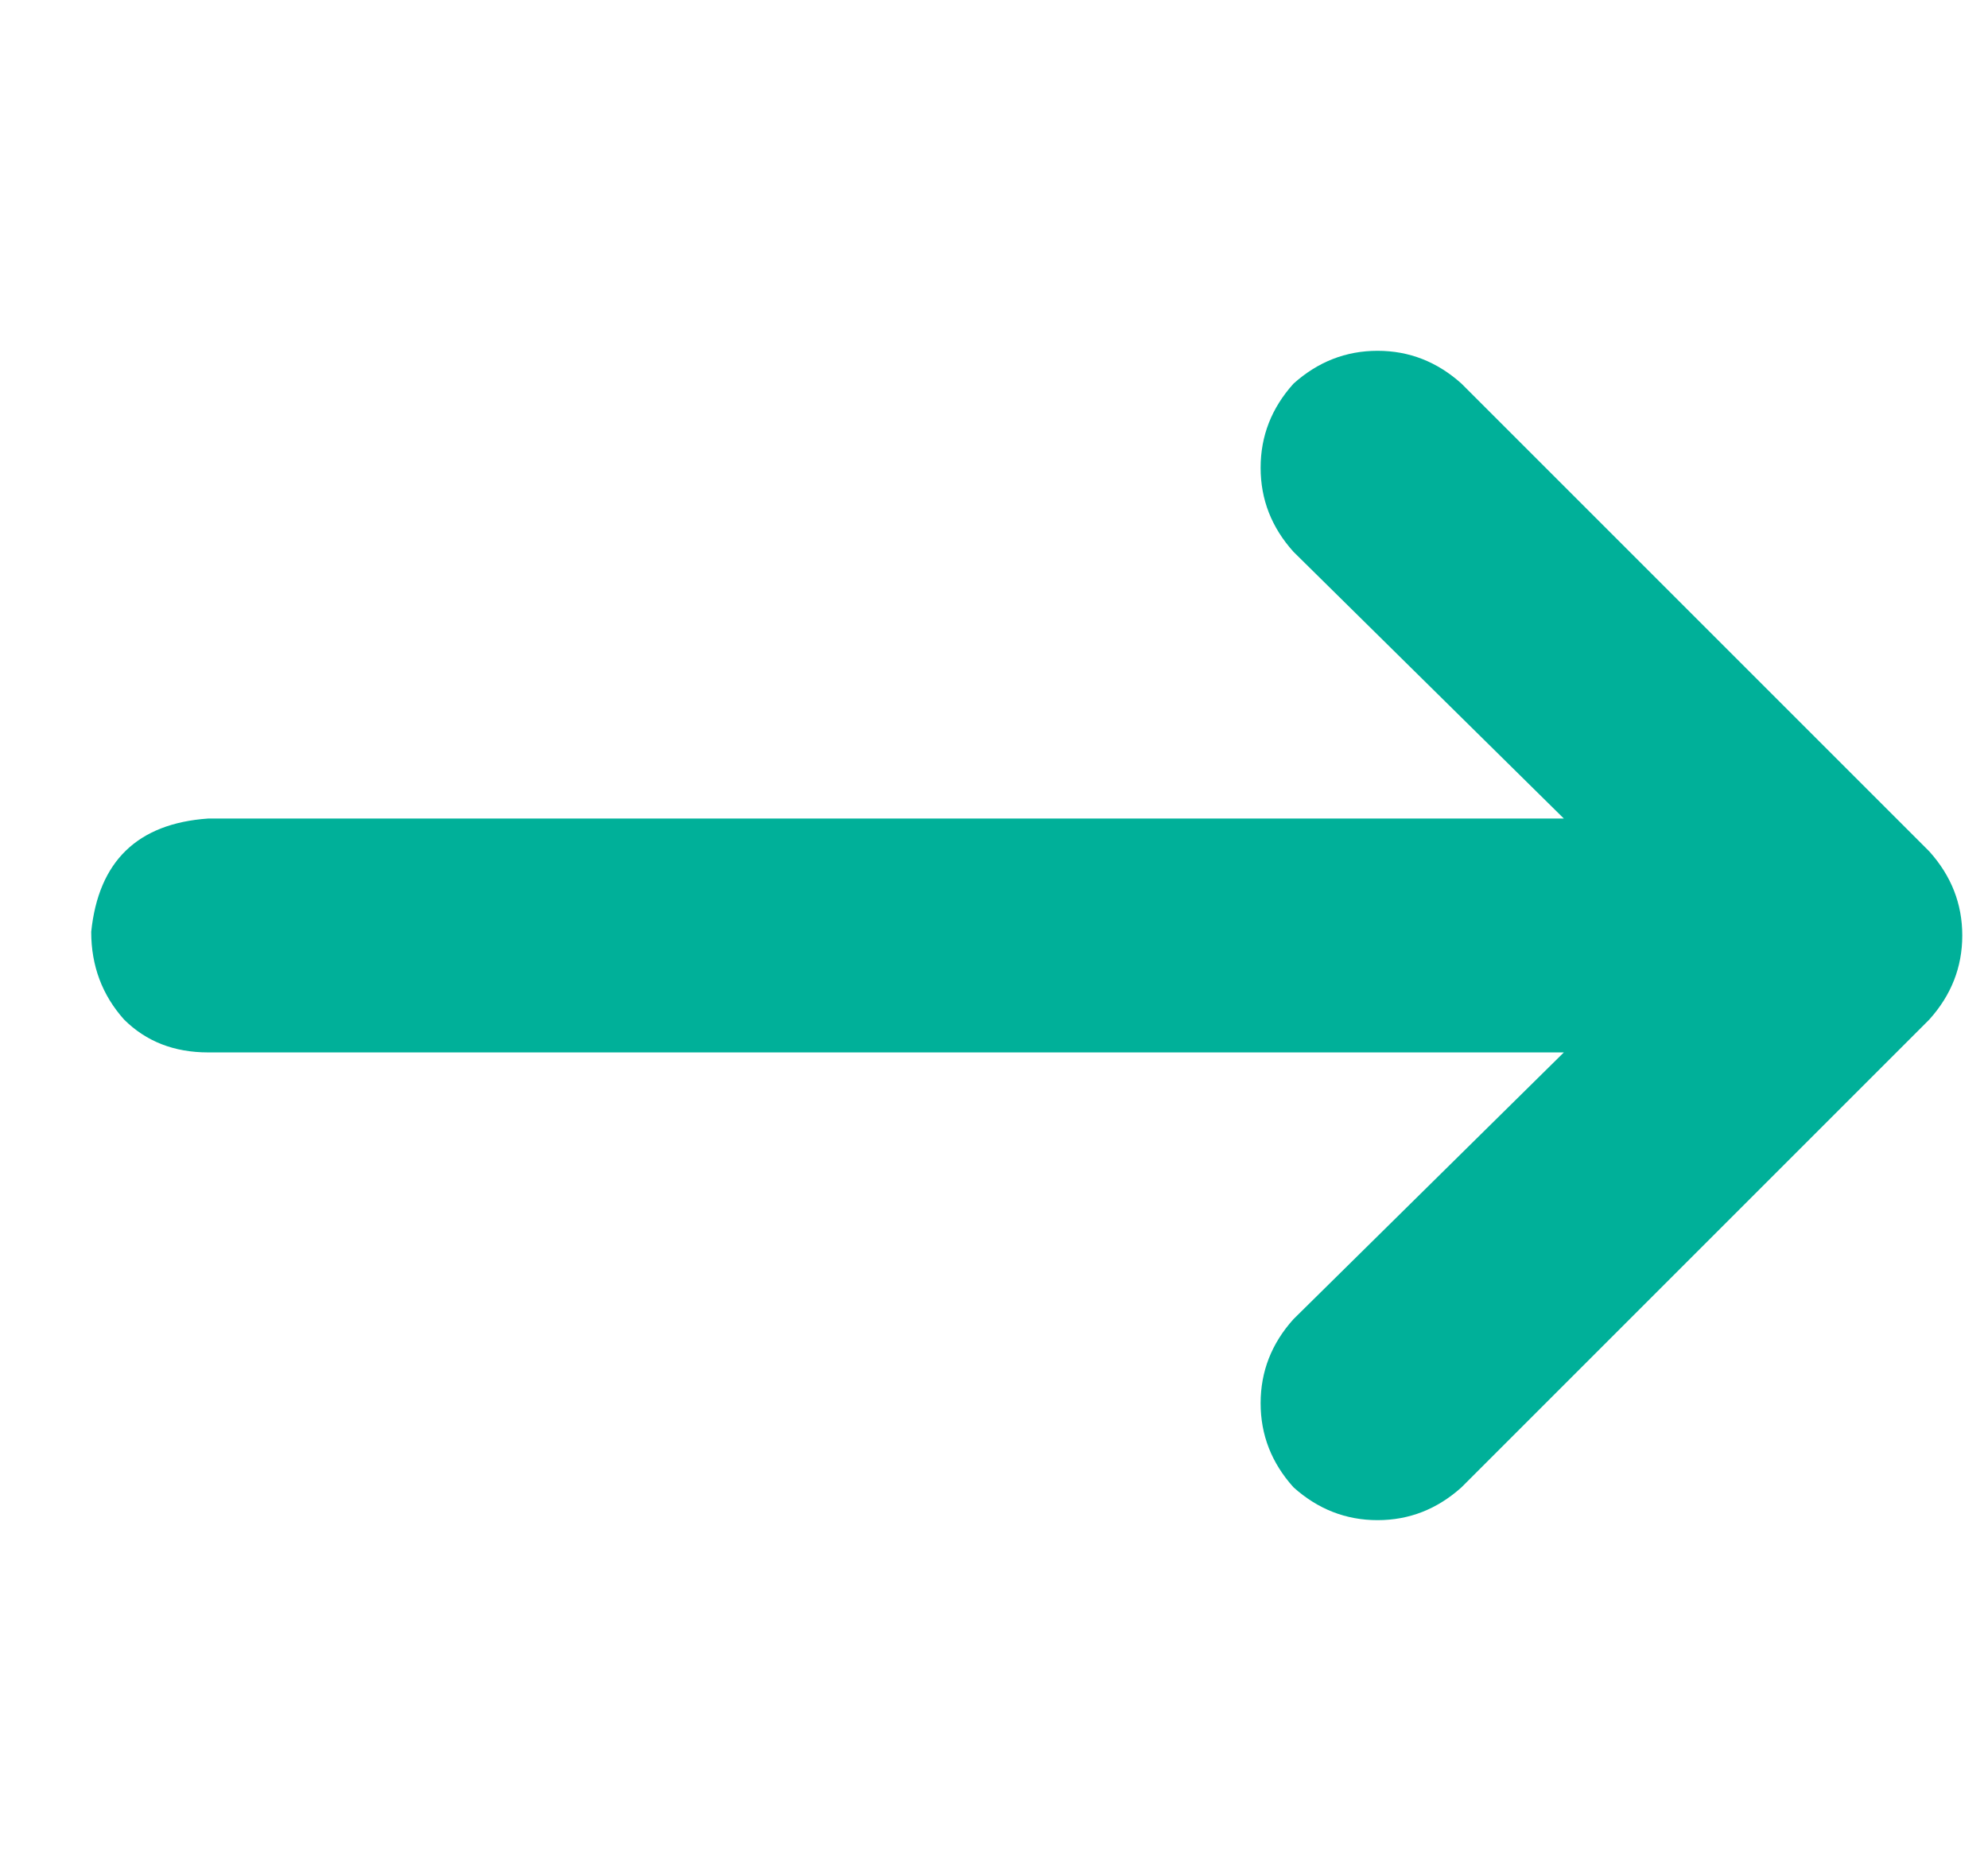 <svg width="17" height="16" viewBox="0 0 17 16" fill="none" xmlns="http://www.w3.org/2000/svg">
<g id="Icon" clip-path="url(#clip0_322_1757)">
<path id="Vector" d="M16.498 8.719L12.498 12.719C12.29 12.906 12.051 13 11.78 13C11.509 13 11.269 12.906 11.061 12.719C10.873 12.51 10.78 12.271 10.78 12C10.78 11.729 10.873 11.49 11.061 11.281L13.373 9H1.78C1.488 9 1.249 8.906 1.061 8.719C0.874 8.51 0.78 8.26 0.78 7.969C0.842 7.365 1.176 7.042 1.78 7H13.373L11.061 4.719C10.873 4.51 10.78 4.271 10.78 4C10.78 3.729 10.873 3.49 11.061 3.281C11.269 3.094 11.509 3 11.78 3C12.051 3 12.29 3.094 12.498 3.281L16.498 7.281C16.686 7.49 16.78 7.729 16.78 8C16.78 8.271 16.686 8.51 16.498 8.719Z" fill="#00B099"/>
</g>
<defs>
<clipPath id="clip0_322_1757">
<rect width="16" height="16" fill="white" transform="matrix(1 0 0 -1 0.78 16)"/>
</clipPath>
</defs>
</svg>
